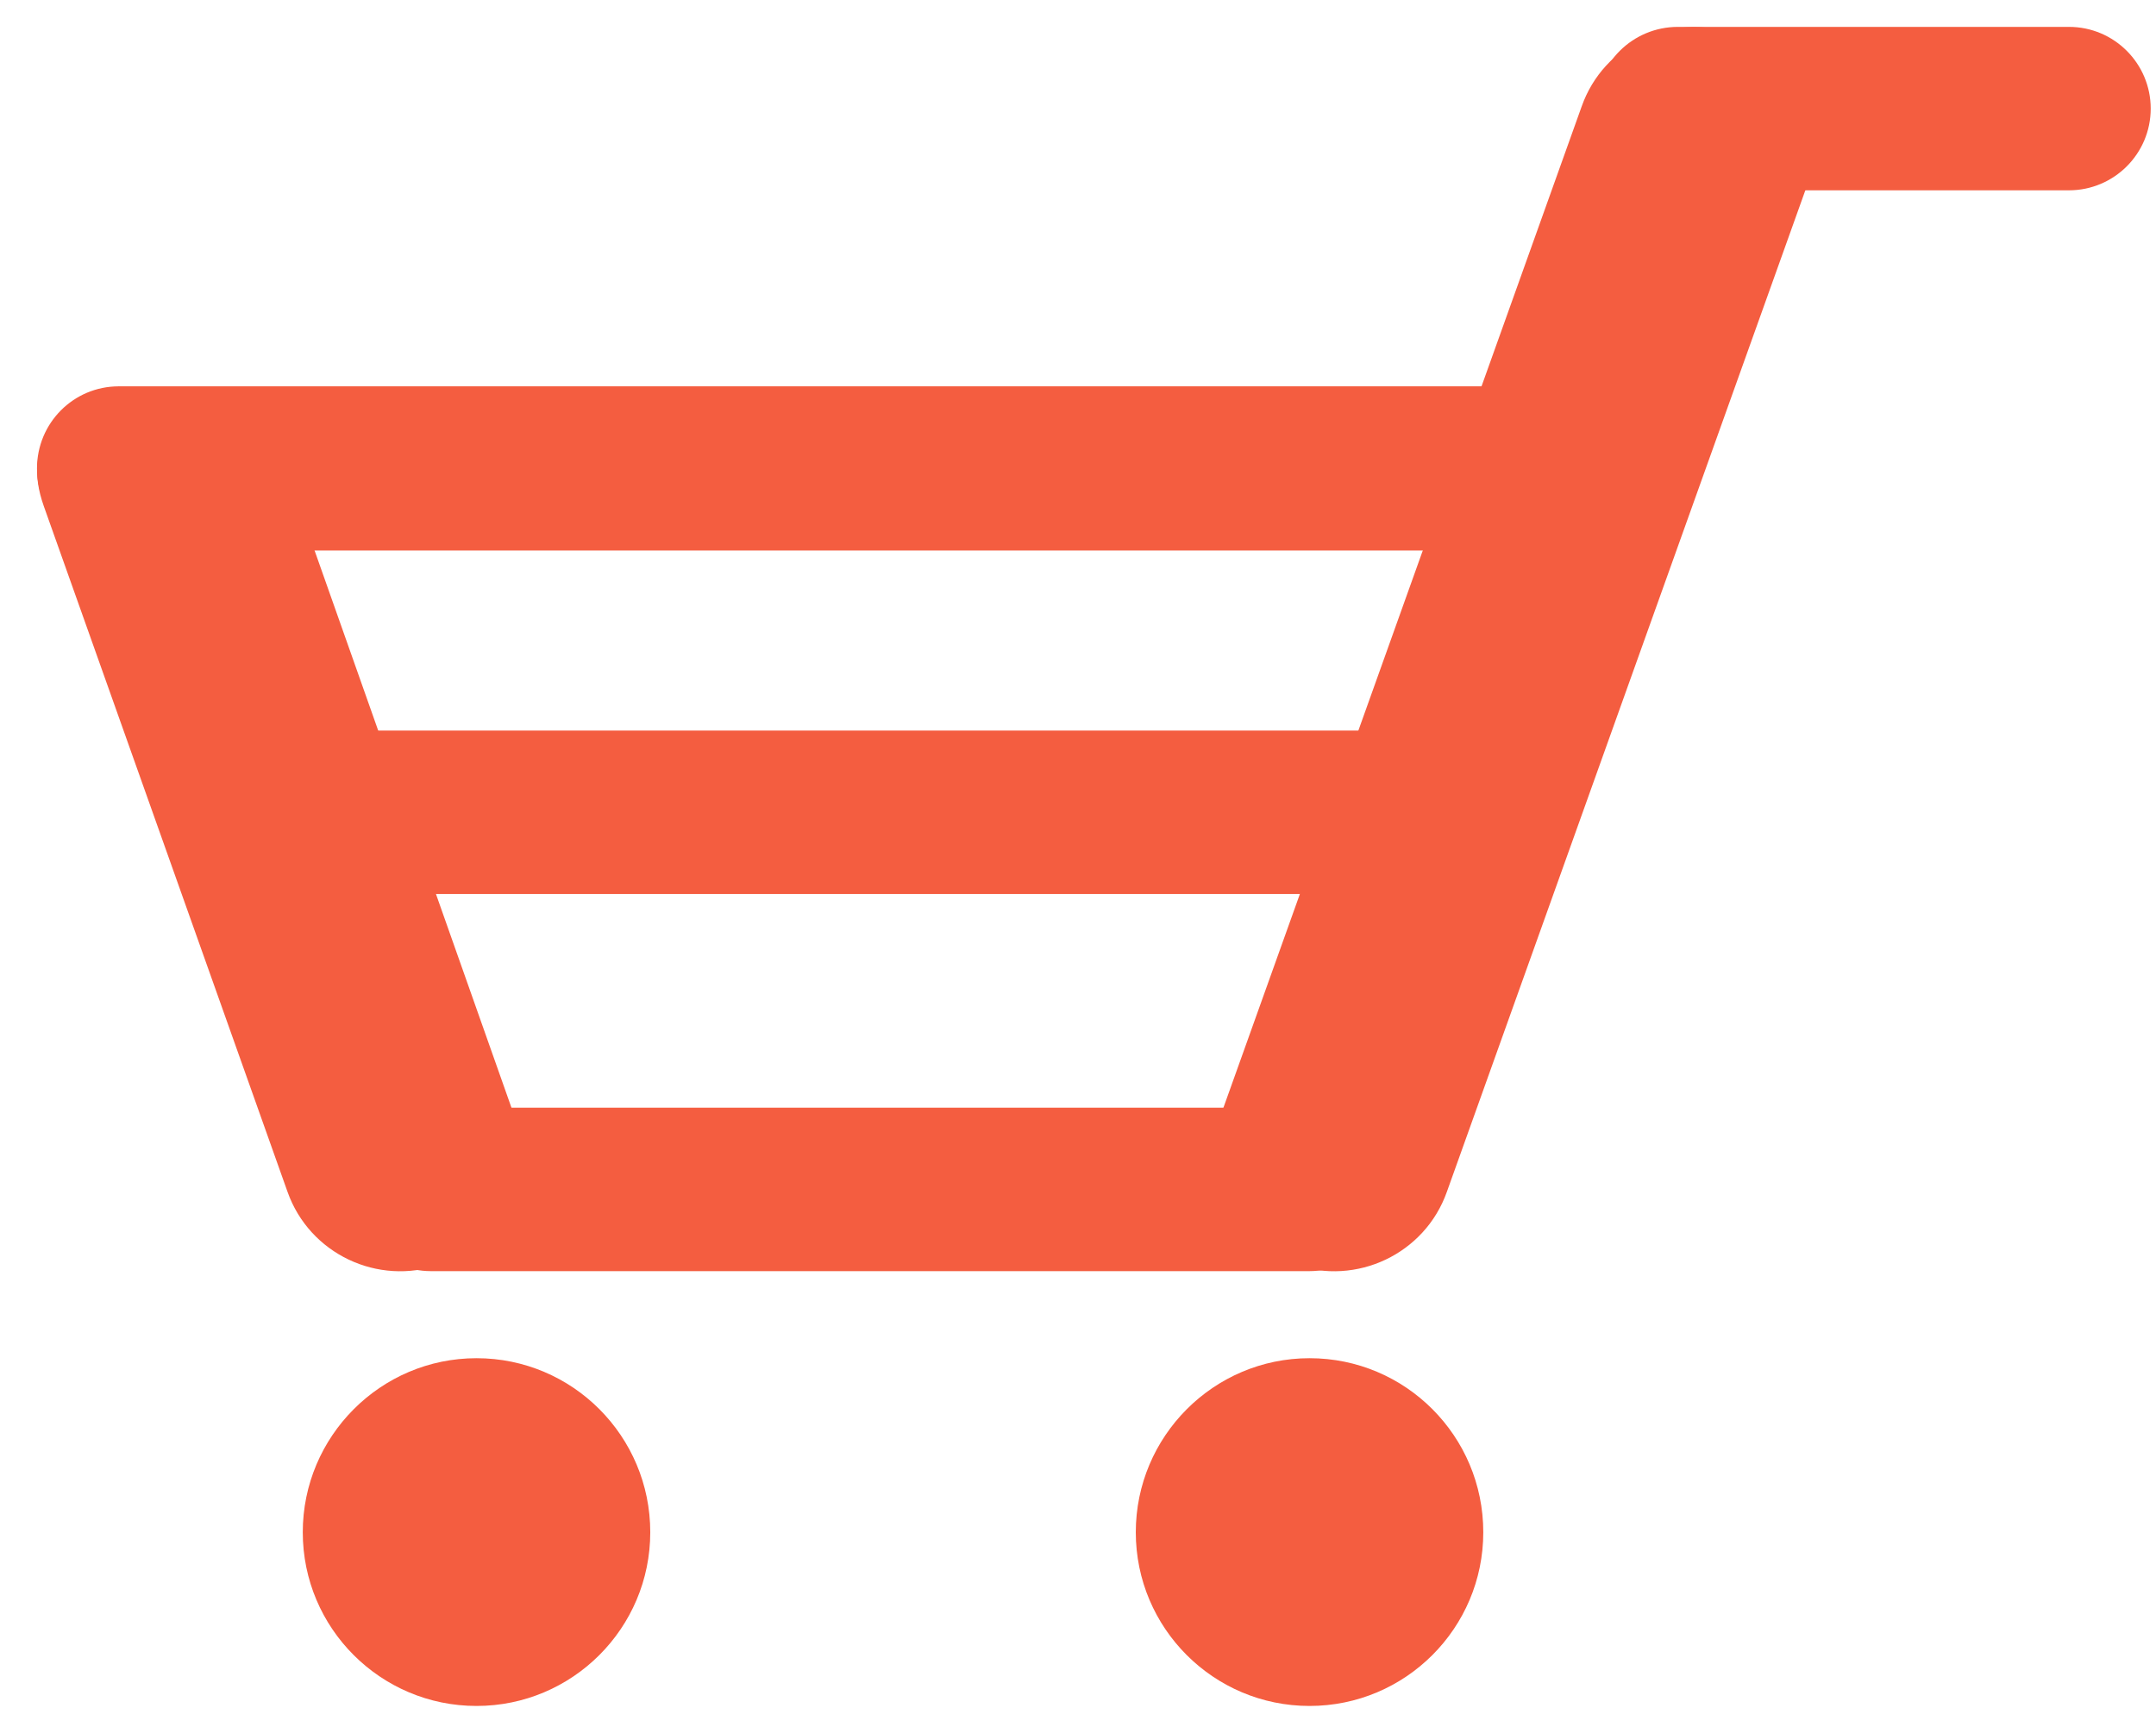 <svg width="51" height="41" viewBox="0 0 51 41" fill="none" xmlns="http://www.w3.org/2000/svg">
<path d="M12.126 26.301C12.653 27.774 11.883 29.39 10.41 29.917C8.936 30.436 7.321 29.666 6.802 28.201L1.034 11.97C0.515 10.497 1.335 9.676 2.809 9.149L5.102 11.091C5.102 11.091 6.802 11.233 7.329 12.707L12.134 26.309L12.126 26.301Z" fill="#F45D40"/>
<path d="M40.16 11.083C40.16 12.154 39.289 13.025 38.226 13.025H2.809C1.737 13.025 0.875 12.154 0.875 11.083C0.875 10.011 1.737 9.141 2.809 9.141H38.226C39.298 9.141 40.16 10.011 40.16 11.083Z" fill="#F45D40"/>
<path d="M50.875 2.569C50.875 3.641 50.004 4.503 48.941 4.503H39.691C38.62 4.503 37.749 3.632 37.749 2.569C37.749 1.498 38.62 0.636 39.691 0.636H48.941C50.013 0.636 50.875 1.506 50.875 2.569Z" fill="#F45D40"/>
<path d="M36.552 19.219C36.552 20.291 35.682 21.153 34.618 21.153H7.036C5.965 21.153 5.102 20.282 5.102 19.219C5.102 18.148 5.973 17.285 7.036 17.285H34.618C35.69 17.285 36.552 18.156 36.552 19.219Z" fill="#F45D40"/>
<path d="M32.911 28.143C32.911 29.214 32.04 30.076 30.977 30.076H10.192C9.12 30.076 8.258 29.206 8.258 28.143C8.258 27.071 9.129 26.209 10.192 26.209H30.977C32.049 26.209 32.911 27.08 32.911 28.143Z" fill="#F45D40"/>
<path d="M28.901 26.301C28.382 27.774 29.144 29.39 30.617 29.917C32.09 30.436 33.706 29.666 34.225 28.201L42.738 4.411C43.257 2.938 42.496 1.322 41.022 0.803C39.549 0.284 37.933 1.046 37.414 2.519L28.901 26.318V26.301Z" fill="#F45D40"/>
<path d="M15.382 36.254C15.382 38.523 13.54 40.364 11.272 40.364C9.003 40.364 7.162 38.523 7.162 36.254C7.162 33.986 9.003 32.136 11.272 32.136C13.54 32.136 15.382 33.977 15.382 36.254Z" fill="#F45D40"/>
<path d="M35.087 36.254C35.087 38.523 33.246 40.364 30.977 40.364C28.709 40.364 26.867 38.523 26.867 36.254C26.867 33.986 28.709 32.136 30.977 32.136C33.246 32.136 35.087 33.977 35.087 36.254Z" fill="#F45D40"/>
</svg>

